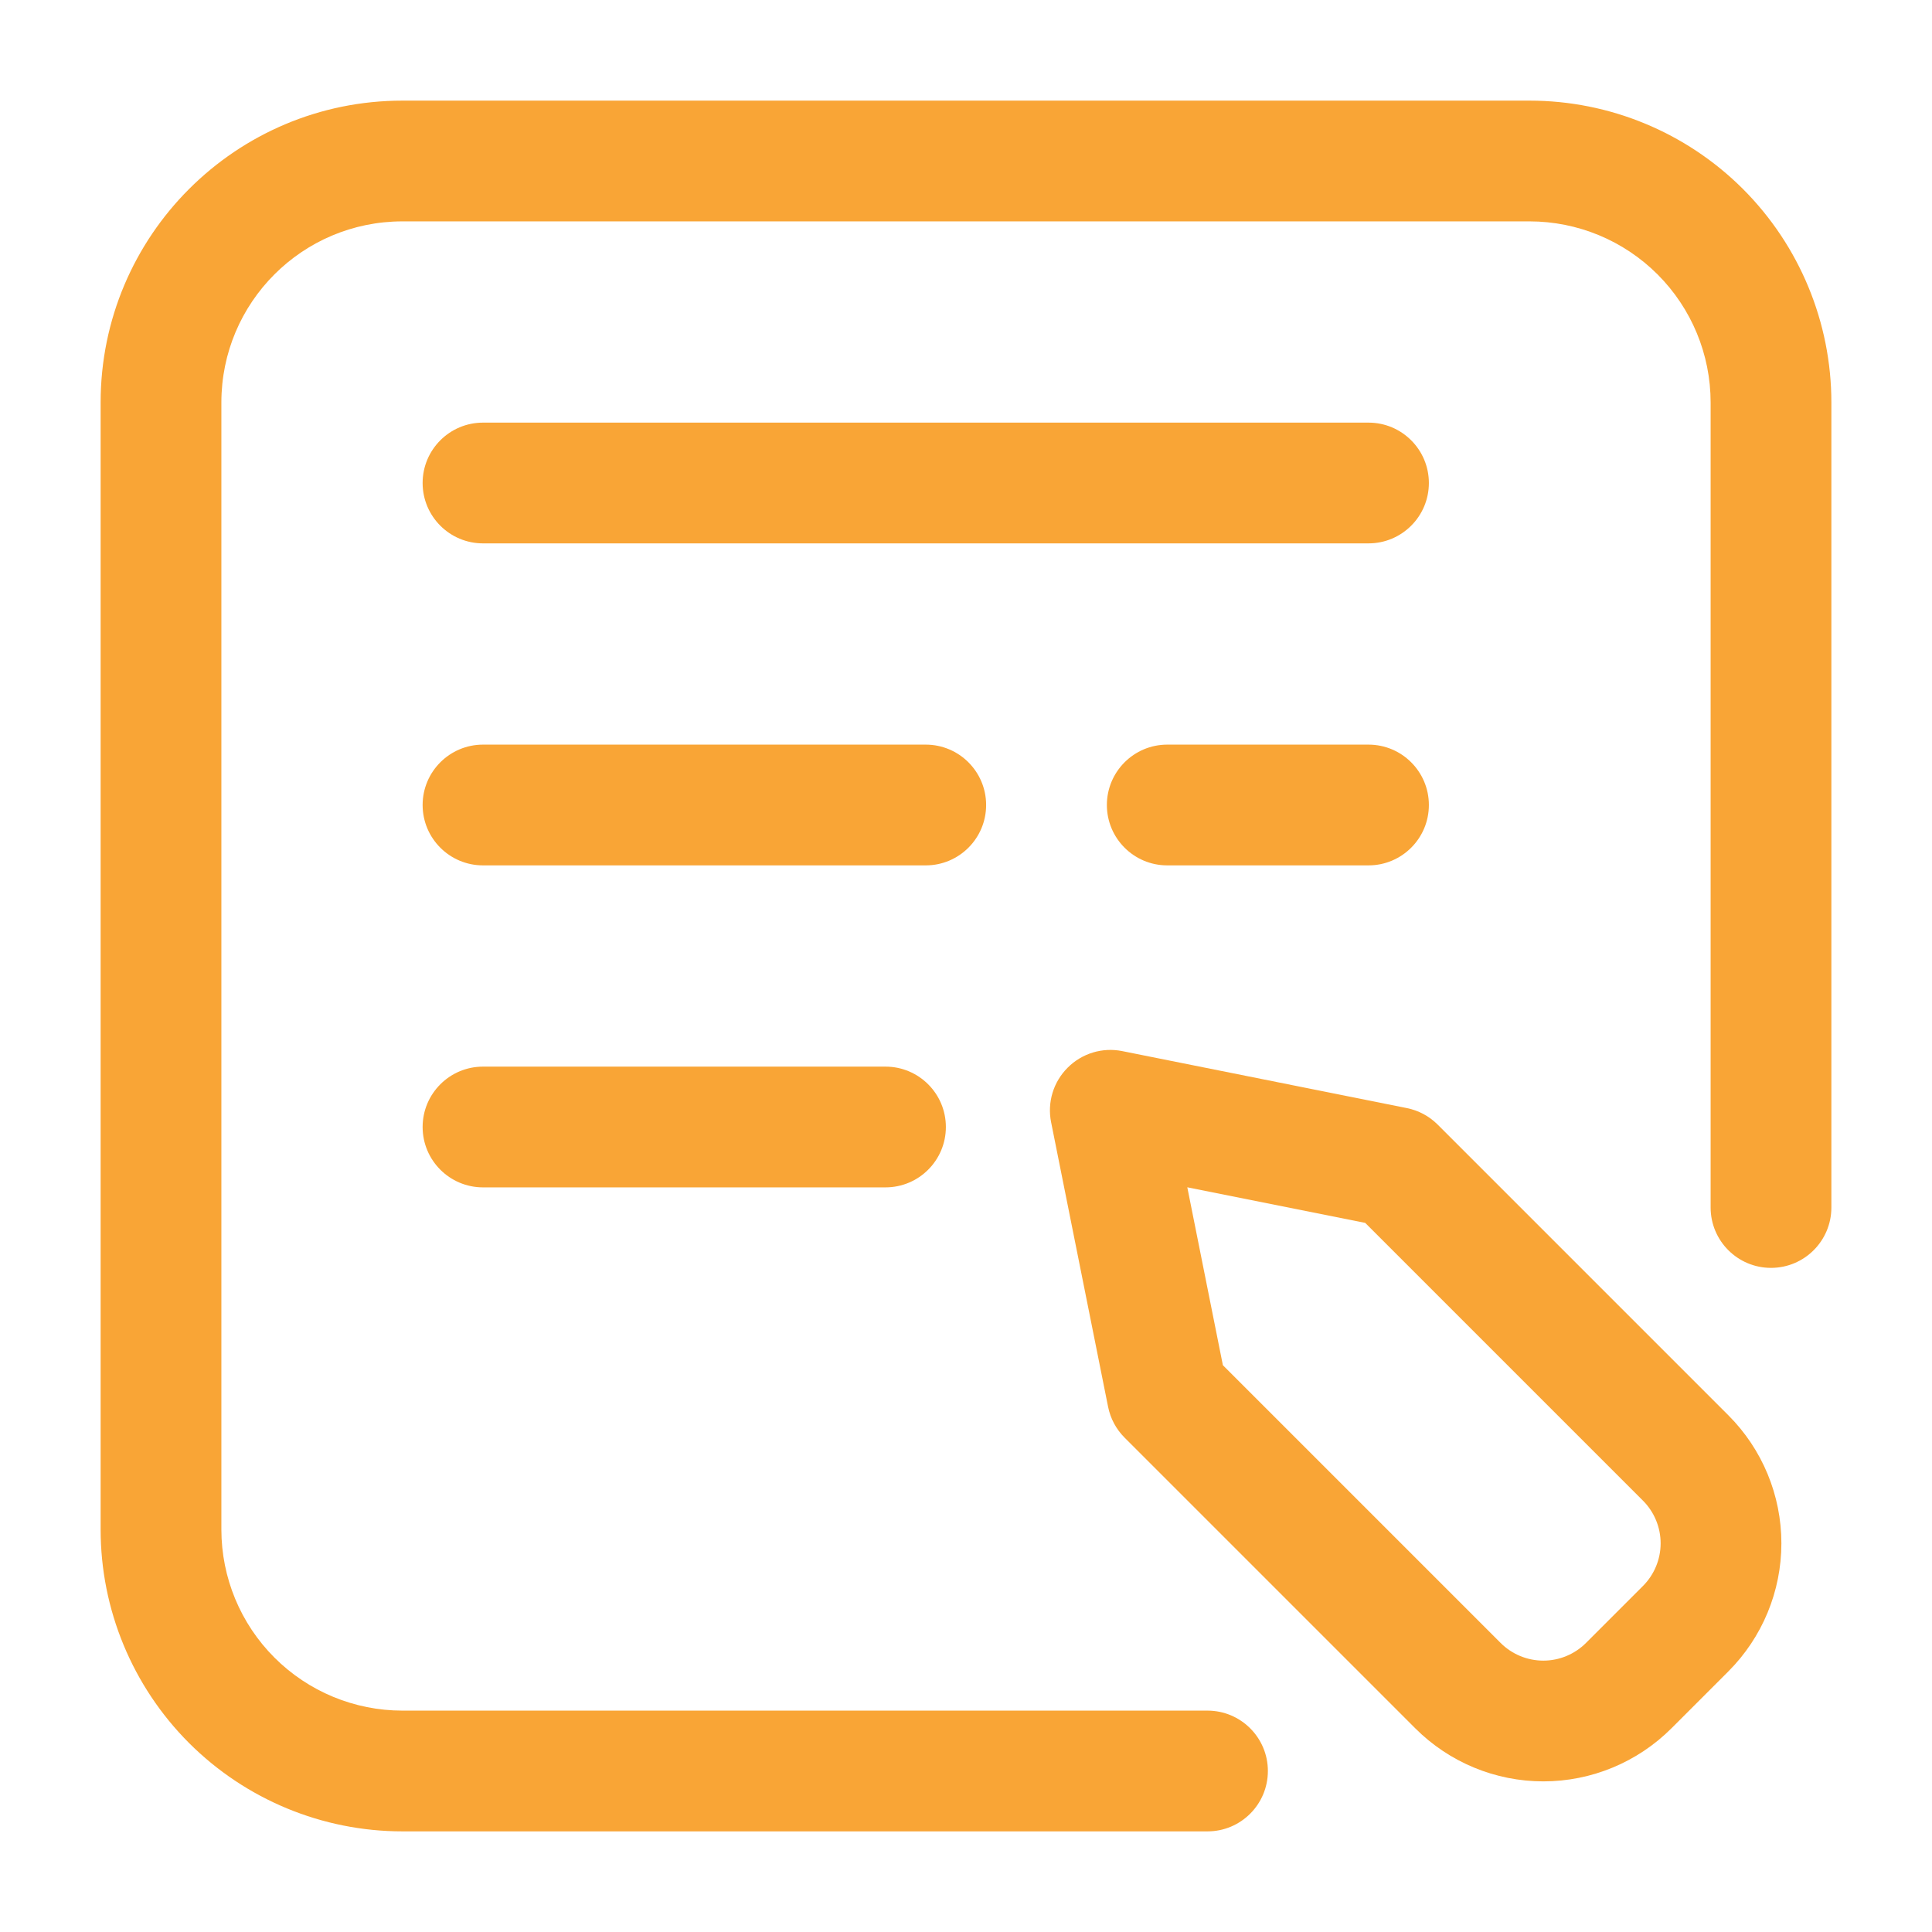 <svg xmlns="http://www.w3.org/2000/svg" clip-rule="evenodd" fill-rule="evenodd" height="512" stroke-linejoin="round" stroke-miterlimit="2" viewBox="0 0 24 24" width="512" style="&#10;    fill: #f9a536;&#10;"><g id="Icon"><path d="m22.75 15v-10c0-.995-.395-1.948-1.098-2.652-.704-.703-1.657-1.098-2.652-1.098-3.776 0-10.224 0-14 0-2.071 0-3.75 1.679-3.75 3.75v14c0 .995.395 1.948 1.098 2.652.704.703 1.657 1.098 2.652 1.098h10c.414 0 .75-.336.75-.75s-.336-.75-.75-.75c0 0-6.161 0-10 0-.597 0-1.169-.237-1.591-.659s-.659-.994-.659-1.591v-14c0-1.243 1.007-2.25 2.25-2.25h14c.597 0 1.169.237 1.591.659s.659.994.659 1.591v10c0 .414.336.75.75.75s.75-.336.75-.75z"/><path d="m17.859 13.97c-.105-.105-.238-.176-.383-.205l-3.536-.708c-.246-.049-.5.028-.677.206-.178.177-.255.431-.206.677l.708 3.536c.029.145.1.278.205.383 0 0 2.232 2.232 3.611 3.611.422.422.994.659 1.591.659.596 0 1.169-.237 1.591-.659.231-.232.475-.476.707-.707.422-.422.659-.995.659-1.591 0-.597-.237-1.169-.659-1.591-1.379-1.379-3.611-3.611-3.611-3.611zm-.9 1.221 3.45 3.45c.141.141.22.332.22.531 0 .198-.079.389-.22.53l-.707.707c-.141.141-.332.22-.53.22-.199 0-.39-.079-.531-.22l-3.45-3.45s-.442-2.21-.442-2.21z"/><path d="m6 14.75h5c.414 0 .75-.336.75-.75s-.336-.75-.75-.75h-5c-.414 0-.75.336-.75.75s.336.75.75.75z"/><path d="m6 10.75h5.5c.414 0 .75-.336.75-.75s-.336-.75-.75-.75h-5.5c-.414 0-.75.336-.75.75s.336.75.75.75z"/><path d="m14.5 10.75h2.5c.414 0 .75-.336.75-.75s-.336-.75-.75-.75h-2.5c-.414 0-.75.336-.75.75s.336.75.75.75z"/><path d="m6 6.75h11c.414 0 .75-.336.75-.75s-.336-.75-.75-.75h-11c-.414 0-.75.336-.75.75s.336.75.75.75z"/></g></svg>